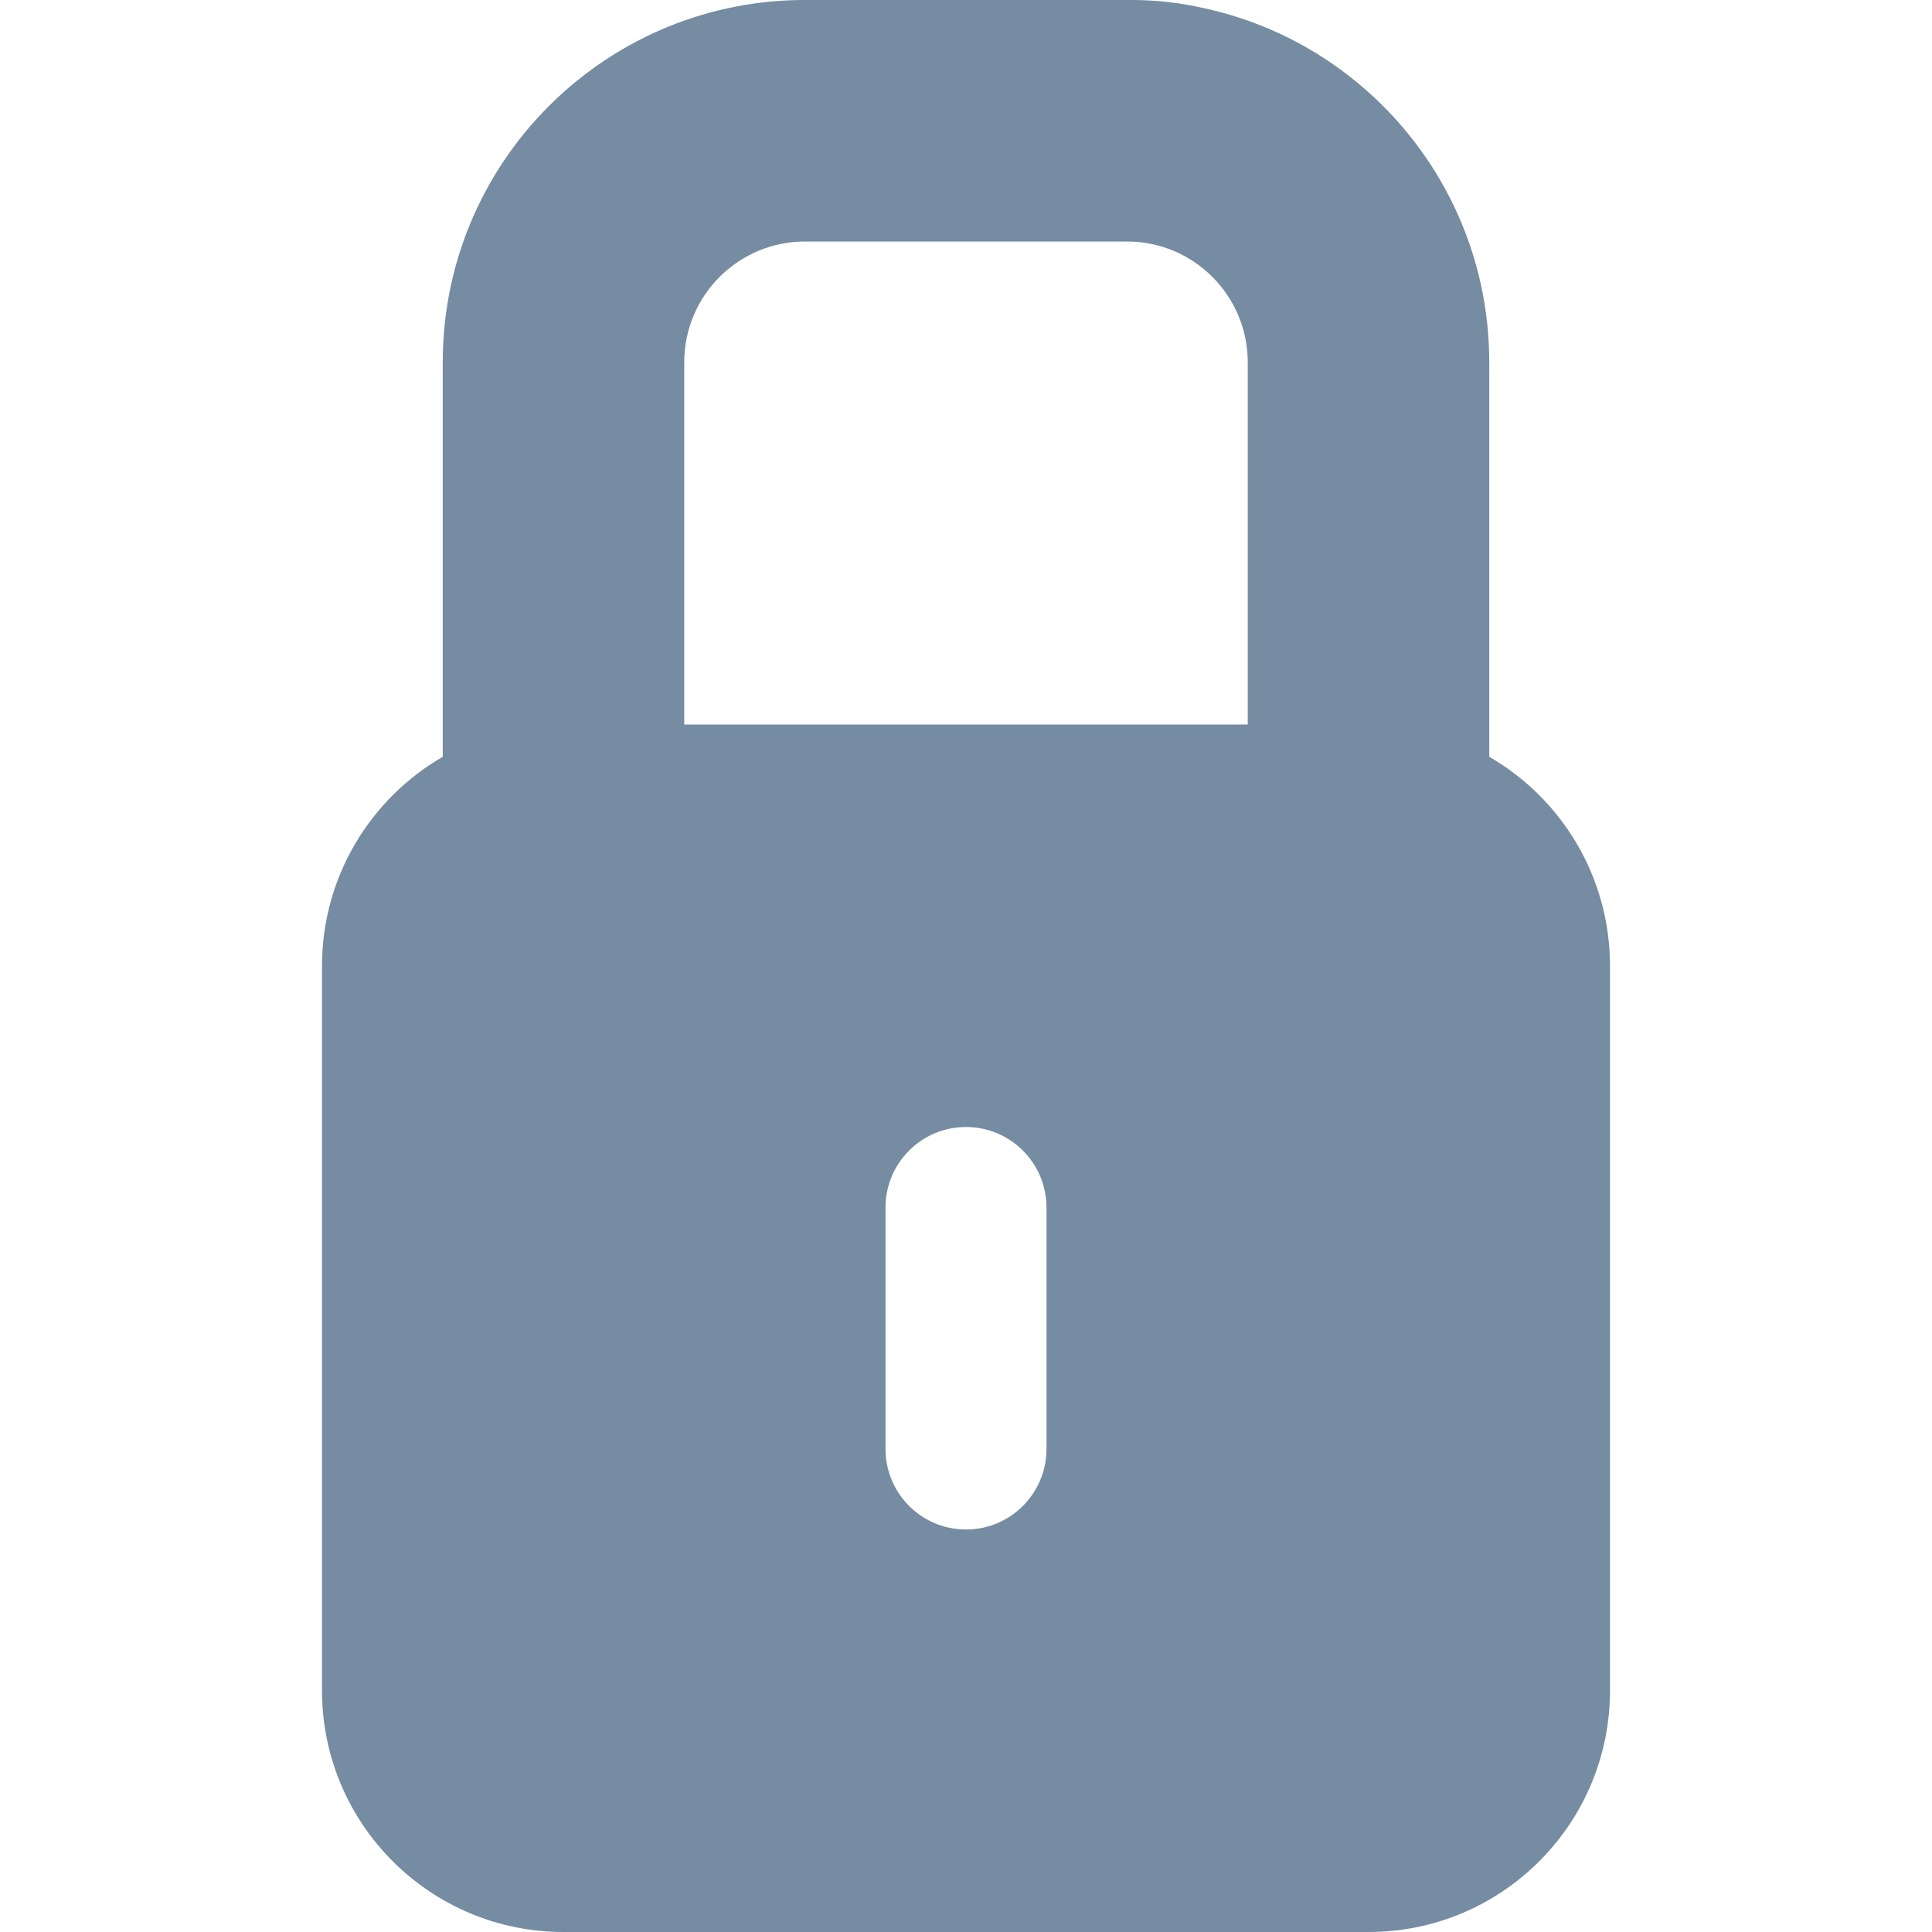 <?xml version="1.0" encoding="utf-8"?><!-- Скачано с сайта svg4.ru / Downloaded from svg4.ru -->
<svg width="800px" height="800px" viewBox="-4 0 24 24" id="meteor-icon-kit__solid-lock" fill="none" xmlns="http://www.w3.org/2000/svg"><path fill-rule="evenodd" clip-rule="evenodd" d="M4.5 9H11.5V4.5C11.5 3.672 10.828 3 10 3H6C5.172 3 4.5 3.672 4.5 4.5V9zM14.5 9.401C15.397 9.92 16 10.89 16 12V21C16 22.657 14.657 24 13 24H3C1.343 24 0 22.657 0 21V12C0 10.89 0.603 9.92 1.5 9.401V4.5C1.5 2.036 3.48 0.035 5.936 0C5.957 0 5.979 0 6 0H10.055C10.364 0 10.665 0.035 10.953 0.101C12.981 0.538 14.5 2.342 14.5 4.5V9.401zM7 15V18C7 18.552 7.448 19 8 19C8.552 19 9 18.552 9 18V15C9 14.448 8.552 14 8 14C7.448 14 7 14.448 7 15z" fill="#758CA3"/></svg>